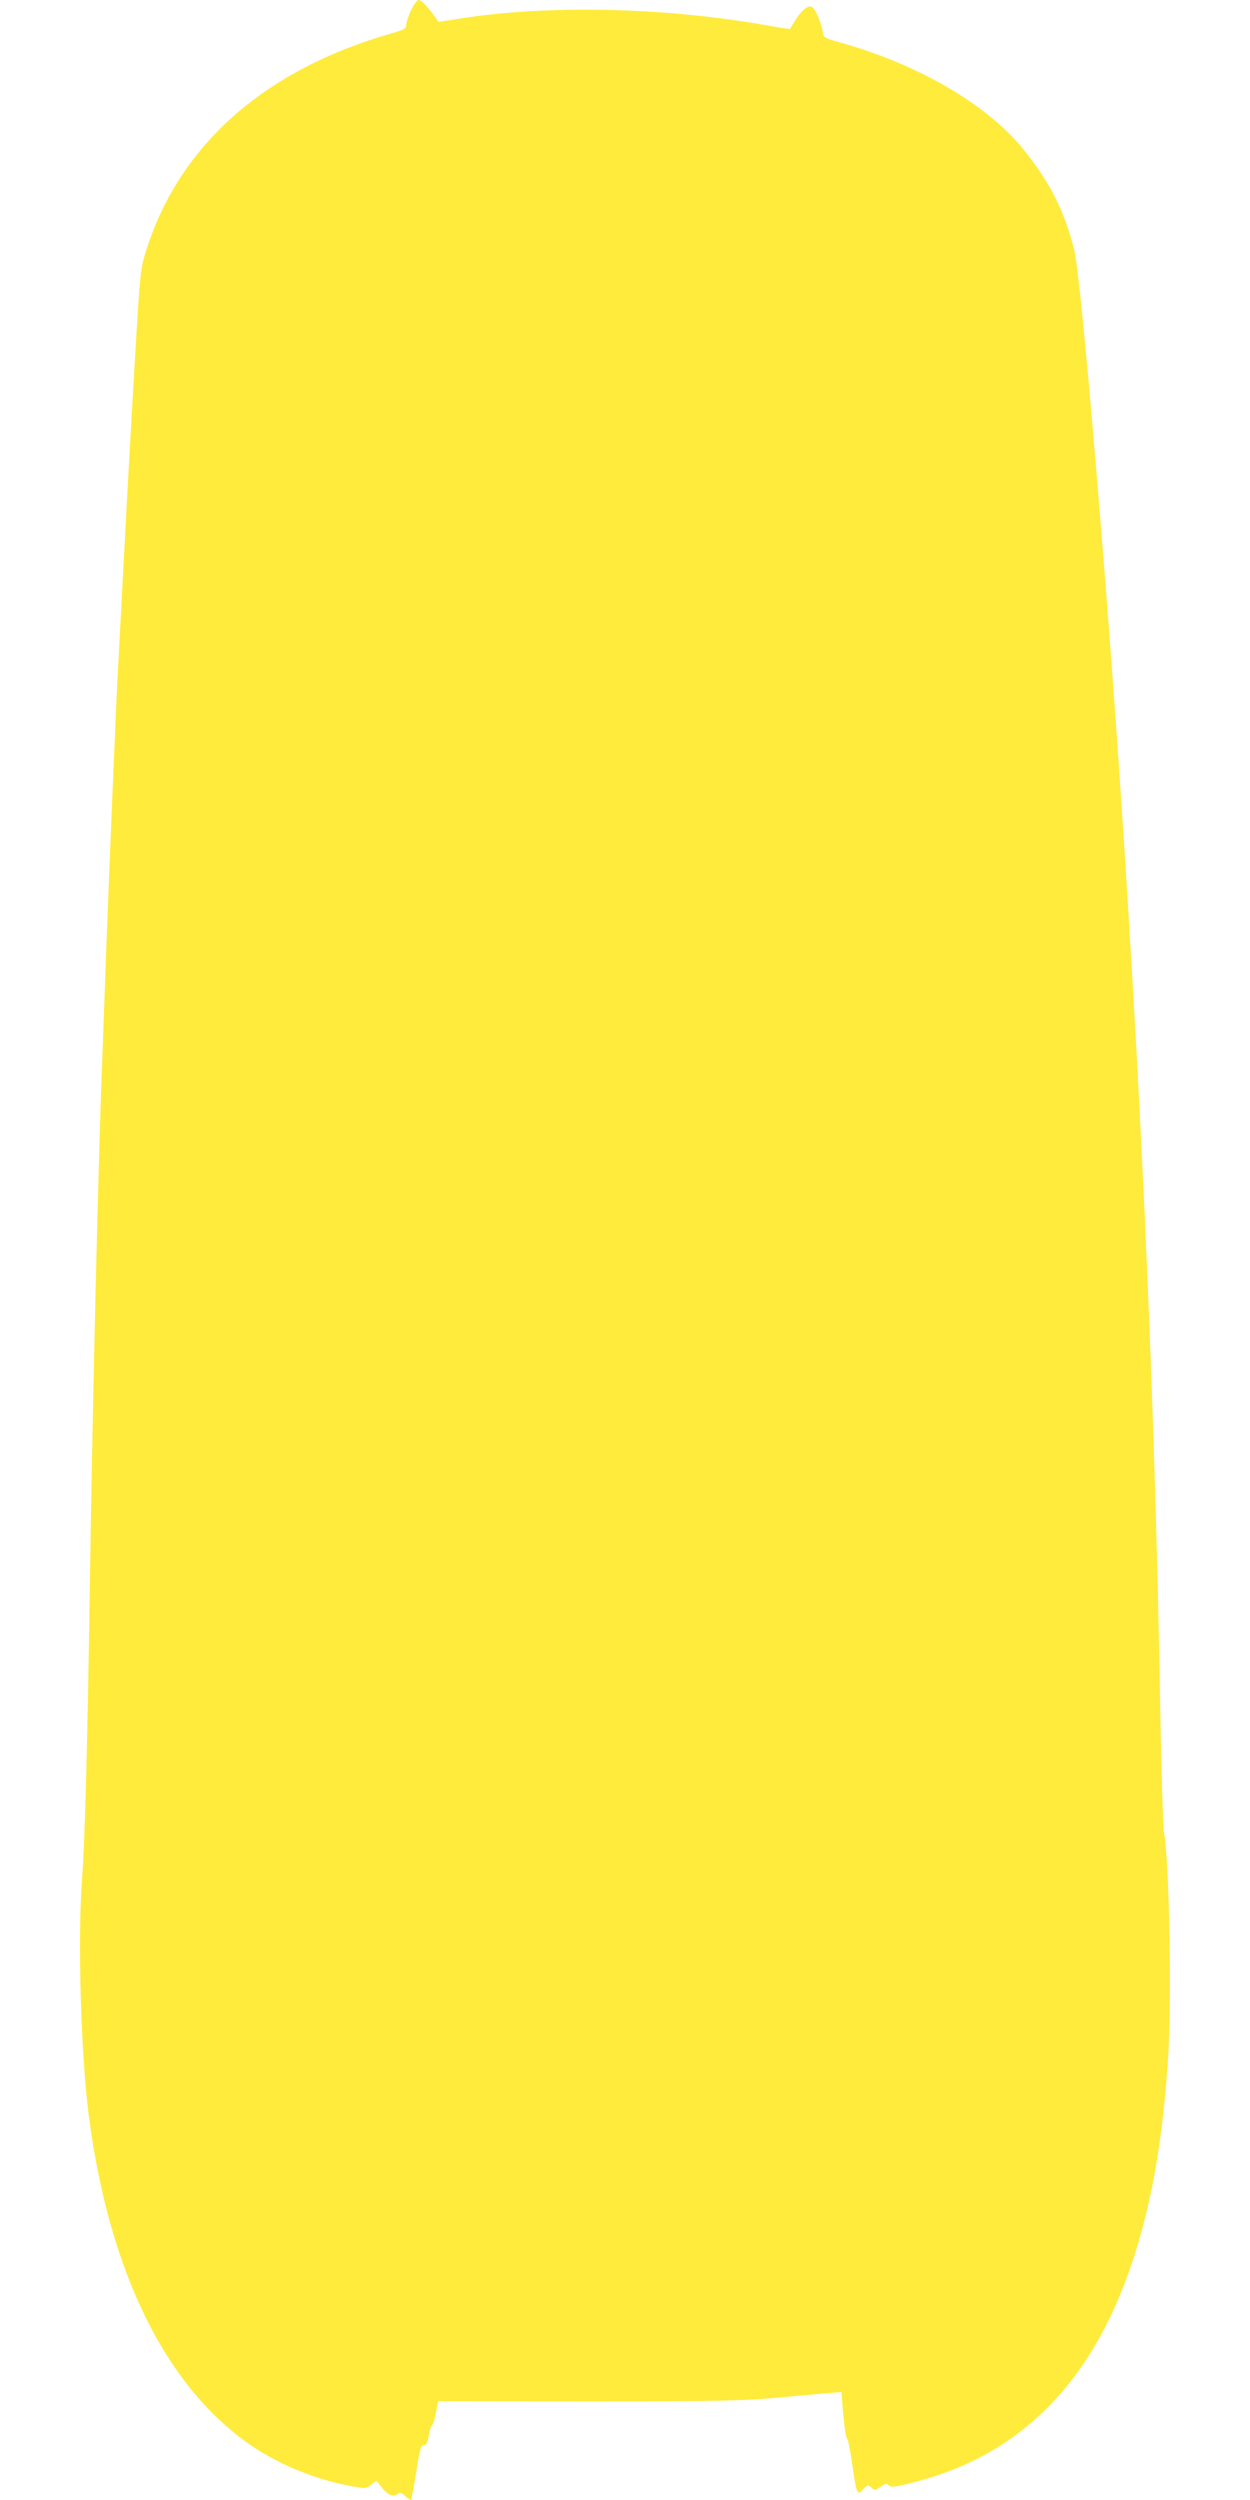 <?xml version="1.0" standalone="no"?>
<!DOCTYPE svg PUBLIC "-//W3C//DTD SVG 20010904//EN"
 "http://www.w3.org/TR/2001/REC-SVG-20010904/DTD/svg10.dtd">
<svg version="1.0" xmlns="http://www.w3.org/2000/svg"
 width="640pt" height="1280pt" viewBox="0 0 640 1280"
 preserveAspectRatio="xMidYMid meet">
<g transform="translate(0,1280) scale(0.1,-0.1)"
fill="#ffeb3b" stroke="none">
<path d="M2105 12748 c-14 -29 -25 -63 -25 -75 0 -19 -11 -25 -72 -43 -648
-184 -1086 -568 -1257 -1105 -32 -98 -33 -104 -61 -580 -16 -264 -40 -700 -54
-970 -14 -269 -28 -533 -31 -585 -9 -150 -43 -975 -60 -1425 -8 -225 -17 -473
-20 -550 -22 -554 -52 -1837 -65 -2730 -11 -763 -25 -1316 -40 -1505 -23 -305
-6 -903 35 -1215 105 -805 399 -1395 840 -1692 137 -92 320 -167 483 -198 93
-18 93 -18 122 3 l28 21 26 -34 c30 -39 61 -52 82 -34 12 10 19 8 39 -11 14
-13 27 -21 30 -19 2 3 14 67 26 142 18 116 24 137 39 137 13 0 19 12 25 48 4
26 11 50 16 53 5 3 15 32 21 65 l11 60 766 -1 c657 0 794 3 961 18 107 10 227
20 266 24 l72 6 6 -74 c8 -102 17 -163 25 -169 4 -3 15 -61 25 -130 22 -153
25 -158 56 -125 22 23 25 24 42 8 17 -15 20 -15 47 5 24 17 30 18 42 7 12 -11
32 -9 125 15 617 156 1008 609 1194 1384 54 223 89 472 110 776 20 293 7 1026
-20 1165 -5 28 -14 325 -20 660 -26 1500 -90 2993 -200 4640 -82 1216 -206
2674 -240 2806 -50 198 -123 343 -255 508 -186 234 -542 442 -949 555 -73 20
-80 24 -83 50 -6 46 -37 118 -55 130 -20 12 -56 -17 -90 -74 -12 -19 -22 -36
-23 -38 -2 -1 -52 6 -113 17 -523 94 -1127 108 -1583 35 l-104 -16 -15 22
c-36 51 -73 90 -86 90 -8 0 -26 -24 -39 -52z"/>
</g>
</svg>
